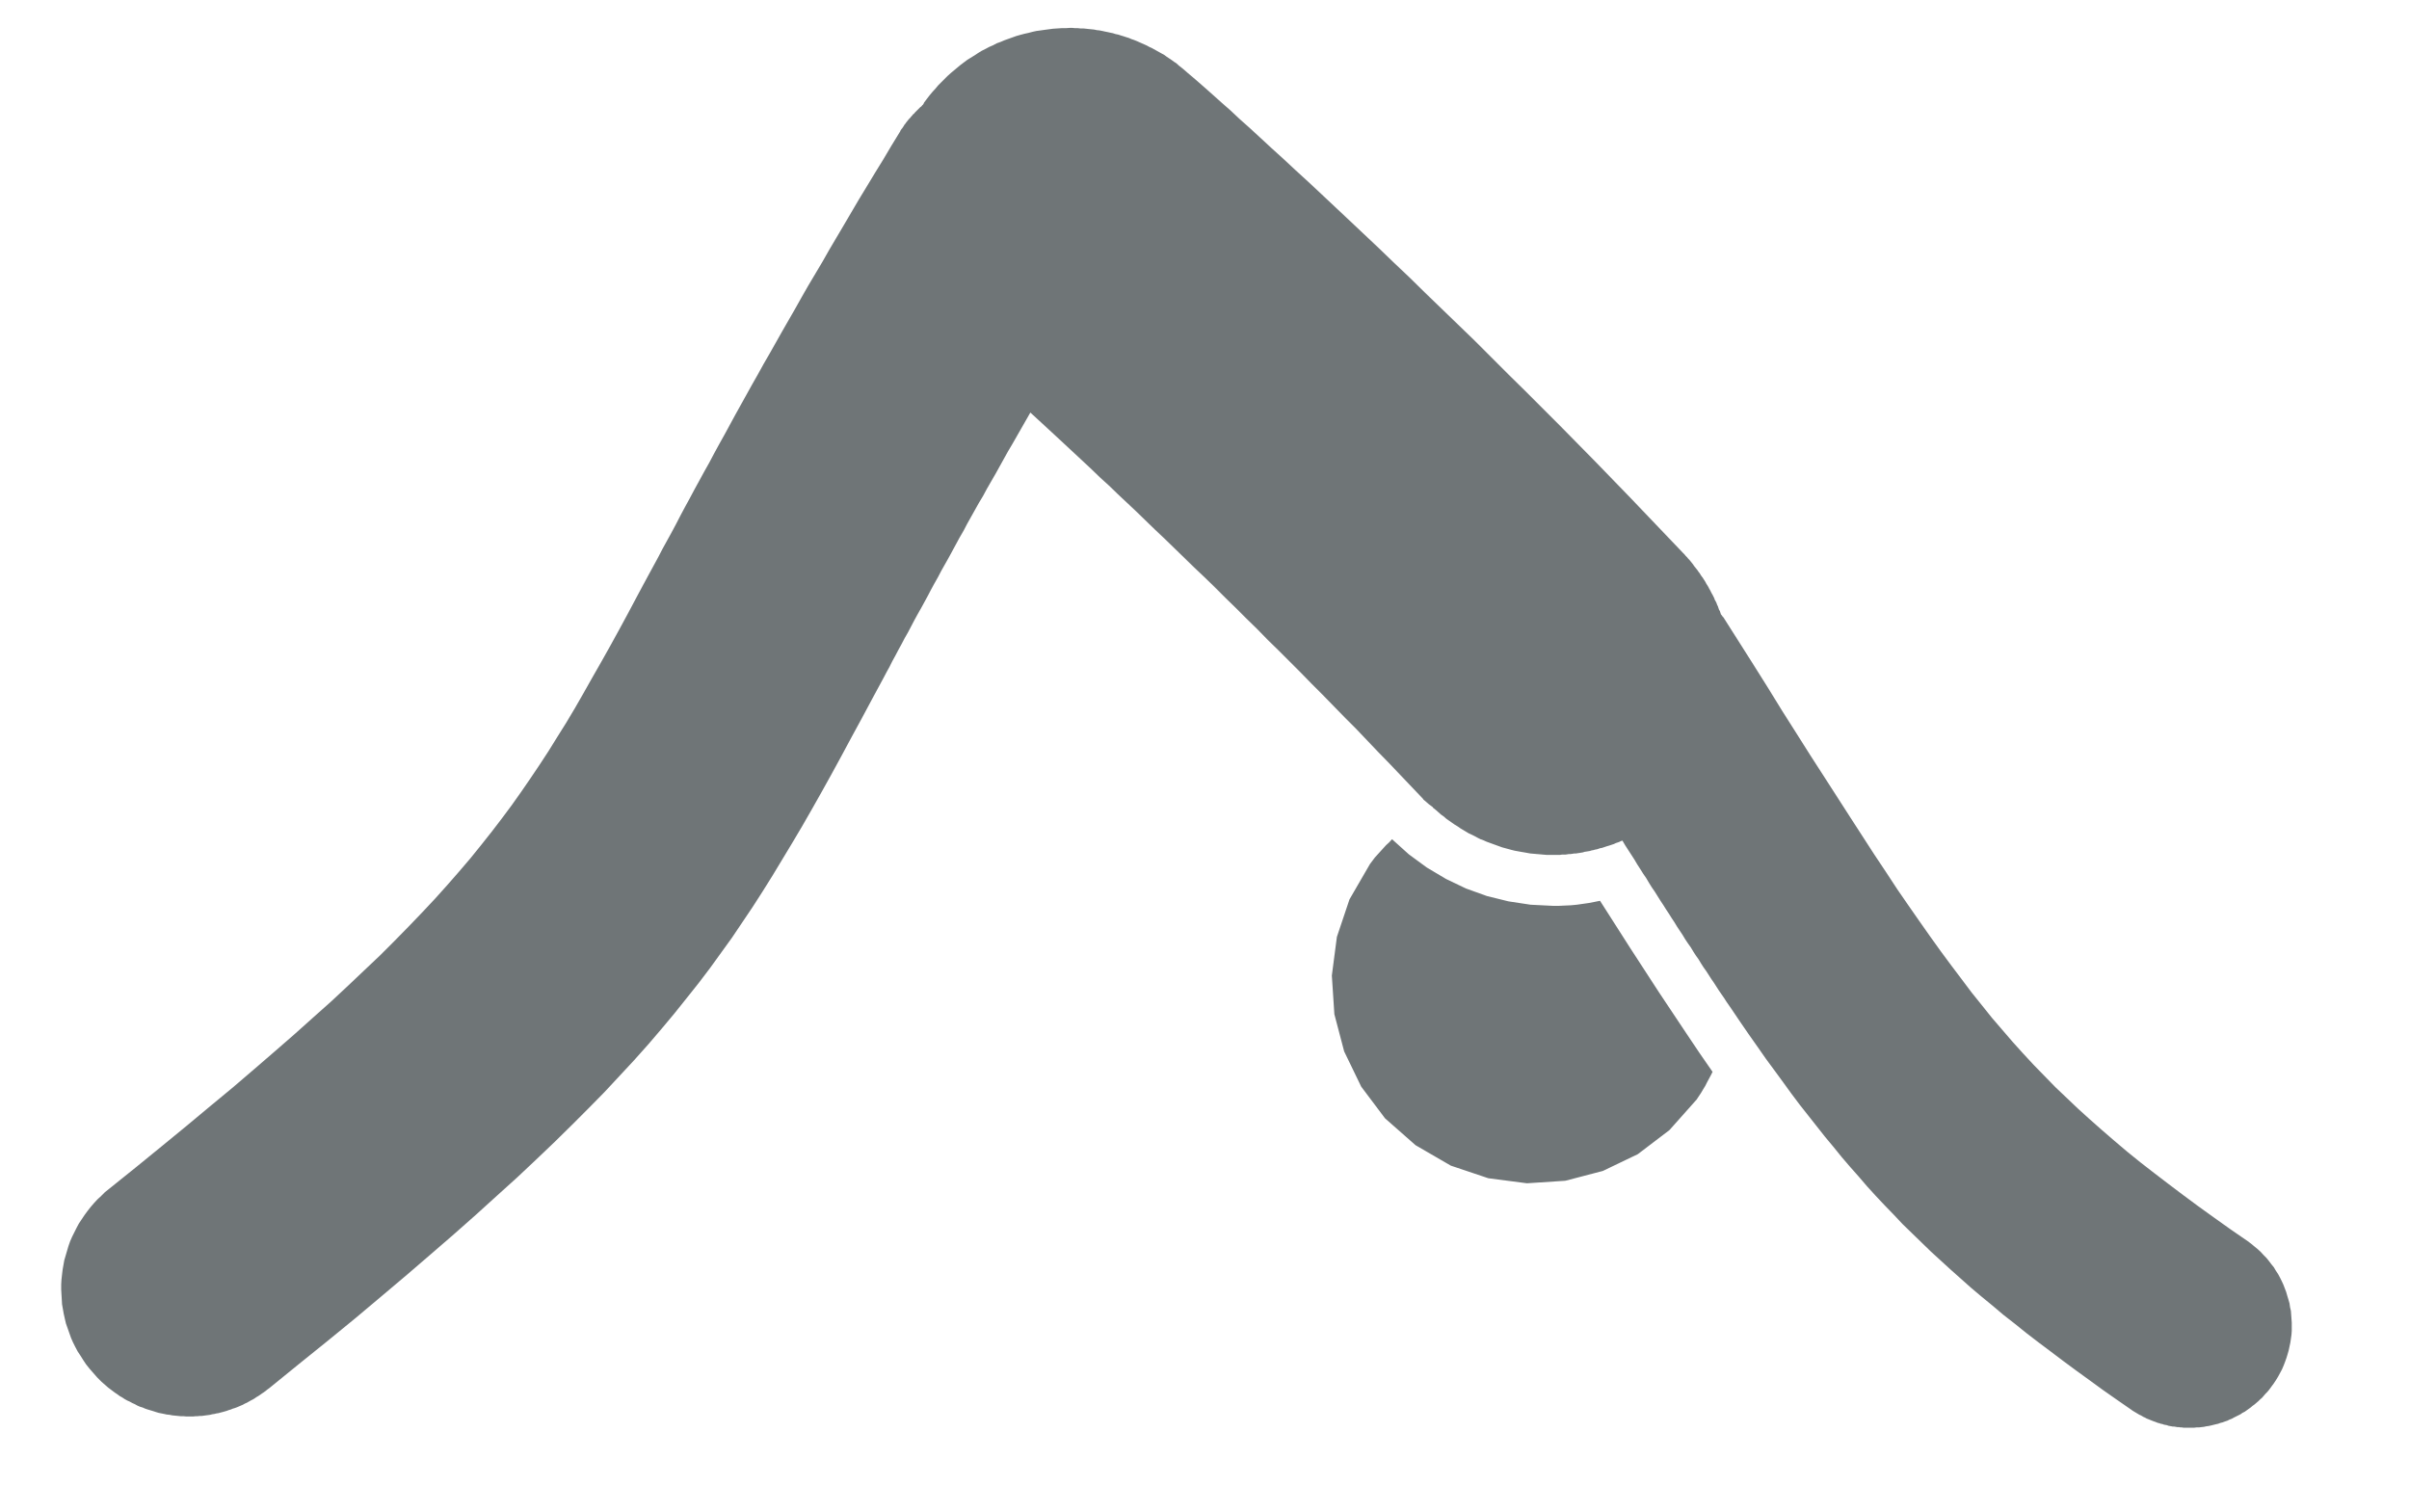 <?xml version="1.0" encoding="UTF-8" standalone="no"?>
<!DOCTYPE svg PUBLIC "-//W3C//DTD SVG 1.1//EN" "http://www.w3.org/Graphics/SVG/1.1/DTD/svg11.dtd">
<svg version="1.1" xmlns="http://www.w3.org/2000/svg" xmlns:xlink="http://www.w3.org/1999/xlink" preserveAspectRatio="xMidYMid meet" viewBox="-0.999 -0.996 83.68 54" width="79.68" height="50"><defs><path d="M36.22 0.01L36.32 0.01L36.41 0.02L36.51 0.02L36.61 0.03L36.7 0.04L36.8 0.05L36.9 0.06L36.99 0.08L37.09 0.09L37.19 0.11L37.28 0.13L37.38 0.15L37.47 0.17L37.57 0.19L37.66 0.22L37.76 0.24L37.85 0.27L37.95 0.3L38.04 0.33L38.14 0.36L38.23 0.4L38.32 0.43L38.42 0.47L38.51 0.51L38.6 0.55L38.69 0.59L38.78 0.63L38.87 0.68L38.96 0.72L39.05 0.77L39.14 0.82L39.23 0.87L39.32 0.92L39.41 0.97L39.49 1.03L39.58 1.09L39.67 1.15L39.75 1.21L39.83 1.26L39.93 1.35L40.07 1.46L40.23 1.6L40.42 1.76L40.64 1.95L40.88 2.16L41.15 2.4L41.44 2.66L41.76 2.94L42.09 3.25L42.45 3.57L42.83 3.92L43.23 4.29L43.65 4.67L44.09 5.08L44.55 5.5L45.02 5.94L45.51 6.4L46.01 6.87L46.53 7.36L47.06 7.86L47.6 8.38L48.16 8.91L48.72 9.46L49.3 10.02L49.88 10.58L50.48 11.16L51.08 11.76L51.68 12.36L52.3 12.97L52.91 13.58L53.54 14.21L54.16 14.84L54.79 15.48L55.42 16.13L56.05 16.78L56.68 17.44L57.31 18.1L57.94 18.76L57.99 18.81L58.03 18.86L58.08 18.91L58.12 18.96L58.17 19.01L58.21 19.06L58.25 19.11L58.29 19.16L58.33 19.22L58.37 19.27L58.41 19.32L58.45 19.37L58.49 19.43L58.53 19.48L58.56 19.53L58.6 19.59L58.64 19.64L58.67 19.69L58.71 19.75L58.74 19.8L58.77 19.86L58.81 19.92L58.84 19.97L58.87 20.03L58.9 20.08L58.93 20.14L58.96 20.2L58.99 20.25L59.02 20.31L59.05 20.37L59.07 20.43L59.1 20.48L59.13 20.54L59.15 20.6L59.18 20.66L59.2 20.72L59.22 20.78L59.25 20.83L59.27 20.89L59.29 20.95L59.3 20.96L59.3 20.97L59.31 20.97L59.32 20.98L59.33 21L59.35 21.03L59.36 21.03L59.36 21.04L59.36 21.04L59.37 21.04L59.37 21.05L59.37 21.05L59.38 21.06L59.38 21.06L59.39 21.07L59.4 21.09L59.4 21.09L60.39 22.65L60.95 23.54L61.48 24.4L62 25.22L62.5 26.01L62.99 26.77L63.46 27.5L63.91 28.2L64.35 28.88L64.77 29.53L65.19 30.16L65.59 30.77L65.99 31.35L66.38 31.91L66.76 32.45L67.14 32.98L67.51 33.48L67.88 33.97L68.24 34.45L68.61 34.91L68.97 35.36L69.34 35.79L69.71 36.22L70.08 36.63L70.46 37.04L70.85 37.44L71.24 37.84L71.64 38.22L72.05 38.61L72.47 38.99L72.9 39.37L73.34 39.75L73.8 40.14L74.27 40.52L74.76 40.9L75.27 41.29L75.8 41.69L76.34 42.09L76.91 42.5L77.5 42.92L78.11 43.34L78.23 43.43L78.35 43.53L78.46 43.62L78.57 43.72L78.67 43.83L78.77 43.93L78.86 44.04L78.95 44.16L79.04 44.27L79.11 44.39L79.19 44.51L79.26 44.64L79.32 44.76L79.38 44.89L79.43 45.02L79.48 45.15L79.52 45.29L79.56 45.42L79.6 45.56L79.62 45.7L79.65 45.83L79.66 45.97L79.67 46.11L79.68 46.25L79.68 46.39L79.68 46.54L79.67 46.68L79.65 46.82L79.63 46.96L79.6 47.1L79.57 47.24L79.53 47.38L79.49 47.51L79.44 47.65L79.39 47.78L79.33 47.92L79.26 48.05L79.19 48.18L79.11 48.31L79.03 48.43L78.97 48.51L78.92 48.58L78.86 48.66L78.8 48.73L78.74 48.79L78.68 48.86L78.62 48.93L78.55 48.99L78.49 49.05L78.42 49.11L78.35 49.17L78.28 49.22L78.21 49.28L78.14 49.33L78.07 49.38L78 49.43L77.92 49.47L77.85 49.52L77.77 49.56L77.69 49.6L77.61 49.64L77.54 49.68L77.46 49.71L77.38 49.75L77.29 49.78L77.21 49.81L77.13 49.83L77.05 49.86L76.96 49.88L76.88 49.9L76.8 49.92L76.71 49.94L76.63 49.95L76.54 49.97L76.45 49.98L76.37 49.99L76.28 49.99L76.2 50L76.11 50L76.02 50L75.97 50L75.91 50L75.86 50L75.81 50L75.75 49.99L75.7 49.99L75.65 49.98L75.59 49.98L75.54 49.97L75.48 49.96L75.43 49.96L75.38 49.95L75.32 49.94L75.27 49.93L75.22 49.91L75.16 49.9L75.11 49.89L75.06 49.87L75 49.86L74.95 49.84L74.9 49.83L74.85 49.81L74.8 49.79L74.74 49.77L74.69 49.75L74.64 49.73L74.59 49.71L74.54 49.69L74.49 49.67L74.44 49.64L74.39 49.62L74.34 49.59L74.29 49.56L74.24 49.54L74.19 49.51L74.14 49.48L74.09 49.45L74.04 49.42L73.99 49.39L73.95 49.36L73.43 49L72.93 48.65L72.45 48.3L71.98 47.96L71.52 47.62L71.07 47.28L70.63 46.95L70.2 46.62L69.79 46.29L69.38 45.97L68.99 45.64L68.6 45.32L68.22 45L67.85 44.67L67.49 44.35L67.14 44.03L66.79 43.71L66.45 43.38L66.11 43.05L65.78 42.73L65.46 42.39L65.14 42.06L64.82 41.72L64.51 41.38L64.21 41.03L63.9 40.68L63.6 40.33L63.3 39.96L63 39.6L62.7 39.22L62.4 38.84L62.1 38.46L61.8 38.06L61.51 37.66L61.21 37.25L60.9 36.83L60.6 36.4L60.29 35.96L59.98 35.51L59.67 35.05L59.58 34.92L59.49 34.79L59.4 34.65L59.31 34.52L59.22 34.39L59.13 34.25L59.04 34.11L58.95 33.98L58.86 33.84L58.77 33.7L58.67 33.56L58.58 33.42L58.49 33.27L58.39 33.13L58.3 32.99L58.21 32.84L58.11 32.7L58.01 32.55L57.92 32.4L57.82 32.25L57.72 32.1L57.63 31.95L57.53 31.8L57.43 31.64L57.33 31.49L57.23 31.33L57.13 31.18L57.03 31.02L56.93 30.86L56.82 30.7L56.72 30.54L56.62 30.37L56.51 30.21L56.41 30.05L56.3 29.88L56.2 29.71L56.09 29.54L55.98 29.37L55.87 29.2L55.77 29.03L55.71 29.05L55.65 29.08L55.59 29.1L55.53 29.12L55.47 29.15L55.41 29.17L55.35 29.19L55.29 29.21L55.22 29.23L55.16 29.25L55.1 29.27L55.04 29.29L54.98 29.3L54.92 29.32L54.86 29.34L54.8 29.35L54.73 29.37L54.67 29.38L54.61 29.4L54.55 29.41L54.49 29.42L54.42 29.43L54.36 29.45L54.3 29.46L54.24 29.47L54.17 29.48L54.11 29.49L54.05 29.49L53.99 29.5L53.92 29.51L53.86 29.51L53.8 29.52L53.73 29.53L53.67 29.53L53.61 29.53L53.54 29.54L53.48 29.54L53.42 29.54L53.35 29.54L53.29 29.54L53.18 29.54L53.06 29.54L52.94 29.53L52.83 29.52L52.71 29.51L52.6 29.5L52.48 29.49L52.37 29.47L52.26 29.45L52.14 29.43L52.03 29.41L51.92 29.39L51.8 29.36L51.69 29.33L51.58 29.3L51.47 29.27L51.36 29.23L51.25 29.19L51.14 29.15L51.03 29.11L50.92 29.07L50.81 29.02L50.7 28.98L50.6 28.93L50.49 28.87L50.39 28.82L50.28 28.77L50.18 28.71L50.08 28.65L49.98 28.59L49.88 28.52L49.78 28.46L49.68 28.39L49.58 28.32L49.48 28.25L49.39 28.17L49.29 28.1L49.2 28.02L49.11 27.94L49.01 27.86L49 27.85L49 27.84L48.99 27.83L48.98 27.82L48.97 27.82L48.96 27.81L48.95 27.8L48.94 27.79L48.92 27.78L48.91 27.77L48.9 27.76L48.88 27.75L48.83 27.71L48.81 27.69L48.8 27.68L48.79 27.68L48.78 27.67L48.77 27.65L48.76 27.64L48.75 27.64L48.74 27.63L48.73 27.62L48.72 27.61L48.71 27.6L48.7 27.6L48.69 27.59L48.68 27.58L48.67 27.57L48.66 27.56L48.65 27.55L48.65 27.54L48.64 27.53L48.24 27.11L47.84 26.69L47.44 26.27L47.04 25.86L46.64 25.44L46.25 25.03L45.85 24.63L45.45 24.22L45.06 23.82L44.66 23.42L44.27 23.02L43.88 22.63L43.49 22.24L43.1 21.86L42.72 21.47L42.34 21.1L41.96 20.72L41.59 20.36L41.22 19.99L40.85 19.63L40.48 19.28L40.12 18.93L39.77 18.59L39.42 18.25L39.07 17.92L38.73 17.59L38.4 17.27L38.07 16.96L37.74 16.65L37.43 16.35L37.11 16.06L36.81 15.77L36.51 15.49L36.22 15.22L35.93 14.95L35.65 14.69L35.38 14.44L35.12 14.2L34.87 13.97L34.62 13.74L34.46 14.02L34.3 14.3L34.14 14.58L33.98 14.86L33.82 15.13L33.67 15.4L33.52 15.67L33.37 15.94L33.22 16.2L33.07 16.46L32.93 16.72L32.78 16.97L32.64 17.22L32.5 17.47L32.36 17.72L32.23 17.97L32.09 18.21L31.96 18.45L31.83 18.69L31.7 18.93L31.57 19.16L31.44 19.39L31.32 19.62L31.19 19.85L31.07 20.07L30.95 20.3L30.83 20.52L30.71 20.74L30.59 20.95L30.47 21.17L30.36 21.38L30.25 21.59L30.13 21.8L30.02 22.01L29.91 22.21L29.8 22.42L29.69 22.62L29.59 22.82L29.48 23.02L29.38 23.21L28.98 23.95L28.6 24.66L28.23 25.34L27.87 26.01L27.51 26.67L27.16 27.3L26.81 27.92L26.46 28.53L26.11 29.12L25.76 29.7L25.41 30.28L25.06 30.84L24.7 31.4L24.33 31.95L23.96 32.5L23.57 33.04L23.18 33.58L22.77 34.12L22.34 34.66L21.9 35.21L21.44 35.76L20.97 36.31L20.47 36.87L19.95 37.43L19.41 38.01L18.84 38.59L18.24 39.19L17.62 39.8L16.97 40.42L16.29 41.06L15.57 41.71L14.82 42.39L14.04 43.08L13.22 43.79L12.36 44.53L11.46 45.29L10.52 46.08L9.53 46.89L8.5 47.72L7.43 48.59L7.36 48.64L7.3 48.69L7.23 48.74L7.17 48.78L7.1 48.83L7.04 48.87L6.97 48.91L6.9 48.96L6.83 49L6.77 49.03L6.7 49.07L6.63 49.11L6.56 49.14L6.49 49.18L6.42 49.21L6.35 49.24L6.28 49.27L6.2 49.3L6.13 49.32L6.06 49.35L5.99 49.37L5.91 49.4L5.84 49.42L5.77 49.44L5.69 49.46L5.62 49.48L5.55 49.49L5.47 49.51L5.4 49.52L5.32 49.54L5.25 49.55L5.17 49.56L5.1 49.57L5.02 49.58L4.95 49.58L4.87 49.59L4.8 49.59L4.72 49.6L4.65 49.6L4.57 49.6L4.47 49.6L4.37 49.59L4.27 49.59L4.17 49.58L4.07 49.57L3.97 49.56L3.87 49.54L3.77 49.53L3.68 49.51L3.58 49.49L3.48 49.47L3.38 49.44L3.29 49.41L3.19 49.38L3.09 49.35L3 49.32L2.91 49.28L2.81 49.25L2.72 49.21L2.63 49.16L2.54 49.12L2.45 49.07L2.36 49.03L2.27 48.98L2.18 48.92L2.09 48.87L2.01 48.81L1.92 48.75L1.84 48.69L1.76 48.63L1.68 48.57L1.6 48.5L1.52 48.43L1.44 48.36L1.37 48.29L1.29 48.21L1.22 48.13L1.15 48.05L1.08 47.97L1.01 47.89L0.89 47.74L0.79 47.59L0.69 47.43L0.59 47.28L0.5 47.11L0.42 46.95L0.35 46.79L0.29 46.62L0.23 46.45L0.17 46.28L0.13 46.11L0.09 45.93L0.06 45.76L0.03 45.59L0.02 45.41L0.01 45.24L0 45.06L0 44.88L0.01 44.71L0.03 44.53L0.05 44.36L0.08 44.19L0.11 44.02L0.16 43.85L0.21 43.68L0.26 43.51L0.32 43.34L0.39 43.18L0.47 43.02L0.55 42.86L0.63 42.71L0.73 42.56L0.83 42.41L0.94 42.26L1.05 42.12L1.17 41.98L1.29 41.85L1.43 41.72L1.56 41.59L1.71 41.47L2.68 40.69L3.6 39.94L4.49 39.21L5.33 38.51L6.14 37.84L6.91 37.18L7.64 36.55L8.34 35.94L9.01 35.34L9.65 34.77L10.25 34.21L10.83 33.66L11.39 33.13L11.91 32.61L12.41 32.1L12.89 31.6L13.35 31.11L13.79 30.62L14.21 30.14L14.62 29.66L15 29.19L15.38 28.71L15.74 28.24L16.09 27.77L16.43 27.29L16.76 26.81L17.09 26.32L17.41 25.83L17.72 25.33L18.04 24.82L18.35 24.3L18.66 23.76L18.97 23.21L19.29 22.65L19.61 22.08L19.94 21.48L20.27 20.87L20.61 20.23L20.96 19.58L21.33 18.9L21.48 18.61L21.64 18.32L21.8 18.03L21.96 17.73L22.12 17.42L22.28 17.12L22.45 16.81L22.62 16.49L22.79 16.18L22.97 15.85L23.15 15.53L23.33 15.19L23.51 14.86L23.7 14.52L23.89 14.17L24.08 13.82L24.28 13.46L24.48 13.1L24.68 12.74L24.89 12.37L25.1 11.99L25.32 11.61L25.54 11.22L25.76 10.83L25.99 10.43L26.22 10.03L26.45 9.62L26.69 9.2L26.94 8.78L27.19 8.36L27.44 7.92L27.7 7.48L27.96 7.04L28.23 6.58L28.5 6.12L28.78 5.66L29.07 5.18L29.36 4.71L29.65 4.22L29.95 3.73L29.97 3.7L29.98 3.67L30 3.64L30.02 3.61L30.04 3.59L30.06 3.56L30.08 3.53L30.1 3.5L30.11 3.48L30.13 3.45L30.15 3.43L30.17 3.4L30.19 3.37L30.21 3.35L30.23 3.32L30.25 3.3L30.27 3.27L30.29 3.25L30.32 3.22L30.34 3.2L30.36 3.17L30.38 3.15L30.4 3.13L30.42 3.1L30.44 3.08L30.47 3.06L30.49 3.03L30.51 3.01L30.53 2.99L30.56 2.96L30.58 2.94L30.6 2.92L30.62 2.9L30.65 2.87L30.67 2.85L30.69 2.83L30.72 2.81L30.74 2.79L30.76 2.76L30.79 2.74L30.79 2.73L30.79 2.73L30.8 2.72L30.8 2.71L30.81 2.7L30.82 2.69L30.82 2.68L30.82 2.67L30.83 2.66L30.92 2.54L31.02 2.41L31.12 2.29L31.23 2.17L31.33 2.05L31.44 1.94L31.55 1.83L31.66 1.72L31.77 1.62L31.89 1.52L32.01 1.42L32.13 1.32L32.25 1.23L32.37 1.14L32.5 1.06L32.63 0.98L32.75 0.9L32.88 0.82L33.02 0.75L33.15 0.68L33.29 0.62L33.42 0.55L33.56 0.5L33.7 0.44L33.84 0.39L33.98 0.34L34.12 0.29L34.26 0.25L34.41 0.21L34.55 0.18L34.7 0.14L34.84 0.11L34.99 0.09L35.13 0.07L35.28 0.05L35.43 0.03L35.58 0.02L35.73 0.01L35.88 0.01L36.03 0L36.12 0L36.22 0.01ZM48.78 29.99L49.47 30.4L50.18 30.74L50.93 31.01L51.7 31.2L52.49 31.32L53.29 31.36L53.5 31.36L53.71 31.35L53.93 31.34L54.14 31.32L54.35 31.29L54.56 31.26L54.77 31.22L54.97 31.18L55.52 32.04L56.05 32.87L56.57 33.67L57.07 34.44L57.57 35.19L58.05 35.91L58.52 36.61L58.99 37.29L58.93 37.41L58.86 37.54L58.79 37.67L58.73 37.79L58.65 37.92L58.58 38.04L58.5 38.16L58.42 38.28L57.45 39.37L56.32 40.23L55.07 40.83L53.73 41.18L52.36 41.27L50.98 41.09L49.64 40.64L48.38 39.91L47.29 38.95L46.44 37.82L45.83 36.56L45.48 35.23L45.39 33.85L45.57 32.47L46.02 31.13L46.75 29.87L46.84 29.75L46.93 29.63L47.03 29.52L47.13 29.41L47.23 29.3L47.33 29.19L47.44 29.09L47.54 28.98L48.14 29.52L48.78 29.99Z" id="b296t0CwVo"></path></defs><g><g><use xlink:href="#b296t0CwVo" opacity="1" fill="#6f7577" fill-opacity="1"></use><g><use xlink:href="#b296t0CwVo" opacity="1" fill-opacity="0" stroke="#000000" stroke-width="1" stroke-opacity="0"></use></g></g></g></svg>